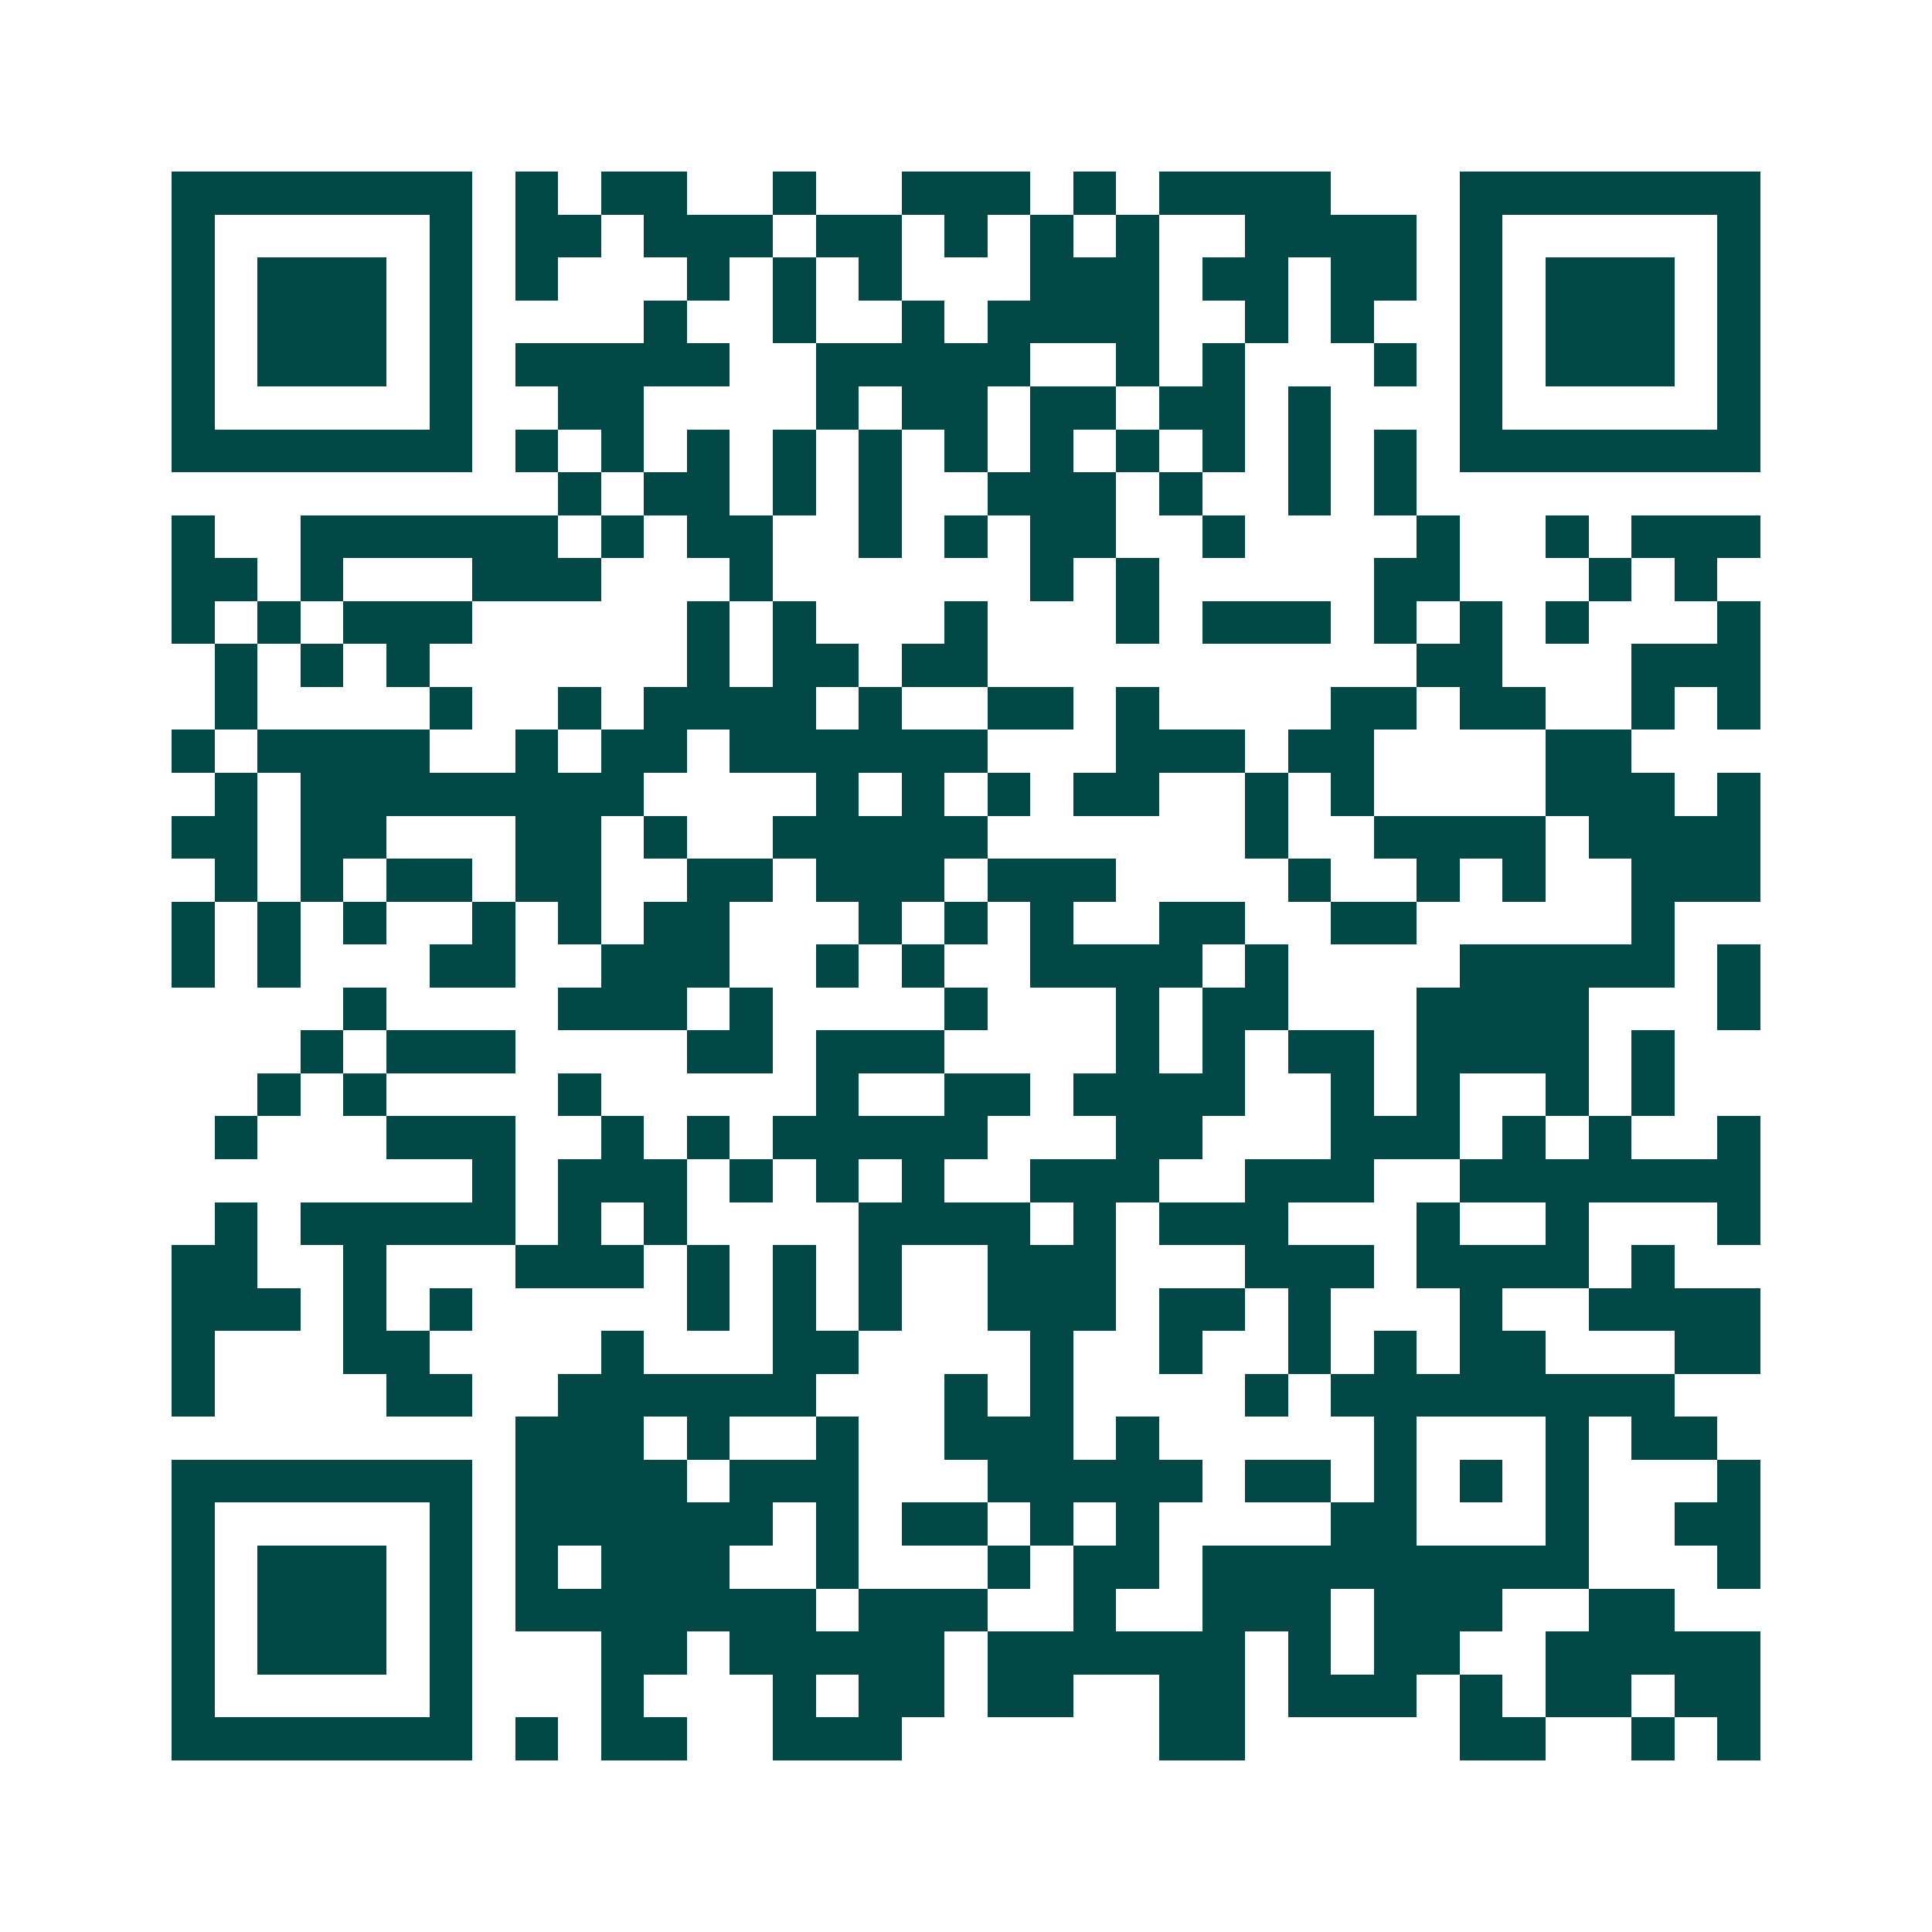<svg xmlns="http://www.w3.org/2000/svg" width="200" height="200" viewBox="0 0 45 45" shape-rendering="crispEdges"><path fill="#ffffff" d="M0 0h45v45H0z"/><path stroke="#014847" d="M4 4.5h7m1 0h1m1 0h2m2 0h1m2 0h3m1 0h1m1 0h4m3 0h7M4 5.5h1m5 0h1m1 0h2m1 0h3m1 0h2m1 0h1m1 0h1m1 0h1m2 0h4m1 0h1m5 0h1M4 6.5h1m1 0h3m1 0h1m1 0h1m3 0h1m1 0h1m1 0h1m3 0h3m1 0h2m1 0h2m1 0h1m1 0h3m1 0h1M4 7.5h1m1 0h3m1 0h1m4 0h1m2 0h1m2 0h1m1 0h4m2 0h1m1 0h1m2 0h1m1 0h3m1 0h1M4 8.5h1m1 0h3m1 0h1m1 0h5m2 0h5m2 0h1m1 0h1m3 0h1m1 0h1m1 0h3m1 0h1M4 9.5h1m5 0h1m2 0h2m4 0h1m1 0h2m1 0h2m1 0h2m1 0h1m3 0h1m5 0h1M4 10.5h7m1 0h1m1 0h1m1 0h1m1 0h1m1 0h1m1 0h1m1 0h1m1 0h1m1 0h1m1 0h1m1 0h1m1 0h7M13 11.5h1m1 0h2m1 0h1m1 0h1m2 0h3m1 0h1m2 0h1m1 0h1M4 12.5h1m2 0h6m1 0h1m1 0h2m2 0h1m1 0h1m1 0h2m2 0h1m4 0h1m2 0h1m1 0h3M4 13.5h2m1 0h1m3 0h3m3 0h1m6 0h1m1 0h1m5 0h2m3 0h1m1 0h1M4 14.5h1m1 0h1m1 0h3m5 0h1m1 0h1m3 0h1m3 0h1m1 0h3m1 0h1m1 0h1m1 0h1m3 0h1M5 15.5h1m1 0h1m1 0h1m6 0h1m1 0h2m1 0h2m10 0h2m3 0h3M5 16.5h1m4 0h1m2 0h1m1 0h4m1 0h1m2 0h2m1 0h1m4 0h2m1 0h2m2 0h1m1 0h1M4 17.5h1m1 0h4m2 0h1m1 0h2m1 0h6m3 0h3m1 0h2m4 0h2M5 18.5h1m1 0h8m4 0h1m1 0h1m1 0h1m1 0h2m2 0h1m1 0h1m4 0h3m1 0h1M4 19.5h2m1 0h2m3 0h2m1 0h1m2 0h5m6 0h1m2 0h4m1 0h4M5 20.5h1m1 0h1m1 0h2m1 0h2m2 0h2m1 0h3m1 0h3m4 0h1m2 0h1m1 0h1m2 0h3M4 21.5h1m1 0h1m1 0h1m2 0h1m1 0h1m1 0h2m3 0h1m1 0h1m1 0h1m2 0h2m2 0h2m5 0h1M4 22.5h1m1 0h1m3 0h2m2 0h3m2 0h1m1 0h1m2 0h4m1 0h1m4 0h5m1 0h1M8 23.5h1m4 0h3m1 0h1m4 0h1m3 0h1m1 0h2m3 0h4m3 0h1M7 24.5h1m1 0h3m4 0h2m1 0h3m4 0h1m1 0h1m1 0h2m1 0h4m1 0h1M6 25.5h1m1 0h1m4 0h1m5 0h1m2 0h2m1 0h4m2 0h1m1 0h1m2 0h1m1 0h1M5 26.5h1m3 0h3m2 0h1m1 0h1m1 0h5m3 0h2m3 0h3m1 0h1m1 0h1m2 0h1M11 27.5h1m1 0h3m1 0h1m1 0h1m1 0h1m2 0h3m2 0h3m2 0h7M5 28.5h1m1 0h5m1 0h1m1 0h1m4 0h4m1 0h1m1 0h3m3 0h1m2 0h1m3 0h1M4 29.5h2m2 0h1m3 0h3m1 0h1m1 0h1m1 0h1m2 0h3m3 0h3m1 0h4m1 0h1M4 30.5h3m1 0h1m1 0h1m5 0h1m1 0h1m1 0h1m2 0h3m1 0h2m1 0h1m3 0h1m2 0h4M4 31.5h1m3 0h2m4 0h1m3 0h2m4 0h1m2 0h1m2 0h1m1 0h1m1 0h2m3 0h2M4 32.5h1m4 0h2m2 0h6m3 0h1m1 0h1m4 0h1m1 0h8M12 33.5h3m1 0h1m2 0h1m2 0h3m1 0h1m5 0h1m3 0h1m1 0h2M4 34.5h7m1 0h4m1 0h3m3 0h5m1 0h2m1 0h1m1 0h1m1 0h1m3 0h1M4 35.5h1m5 0h1m1 0h6m1 0h1m1 0h2m1 0h1m1 0h1m4 0h2m3 0h1m2 0h2M4 36.5h1m1 0h3m1 0h1m1 0h1m1 0h3m2 0h1m3 0h1m1 0h2m1 0h9m3 0h1M4 37.5h1m1 0h3m1 0h1m1 0h7m1 0h3m2 0h1m2 0h3m1 0h3m2 0h2M4 38.5h1m1 0h3m1 0h1m3 0h2m1 0h5m1 0h6m1 0h1m1 0h2m2 0h5M4 39.5h1m5 0h1m3 0h1m3 0h1m1 0h2m1 0h2m2 0h2m1 0h3m1 0h1m1 0h2m1 0h2M4 40.5h7m1 0h1m1 0h2m2 0h3m6 0h2m5 0h2m2 0h1m1 0h1"/></svg>
